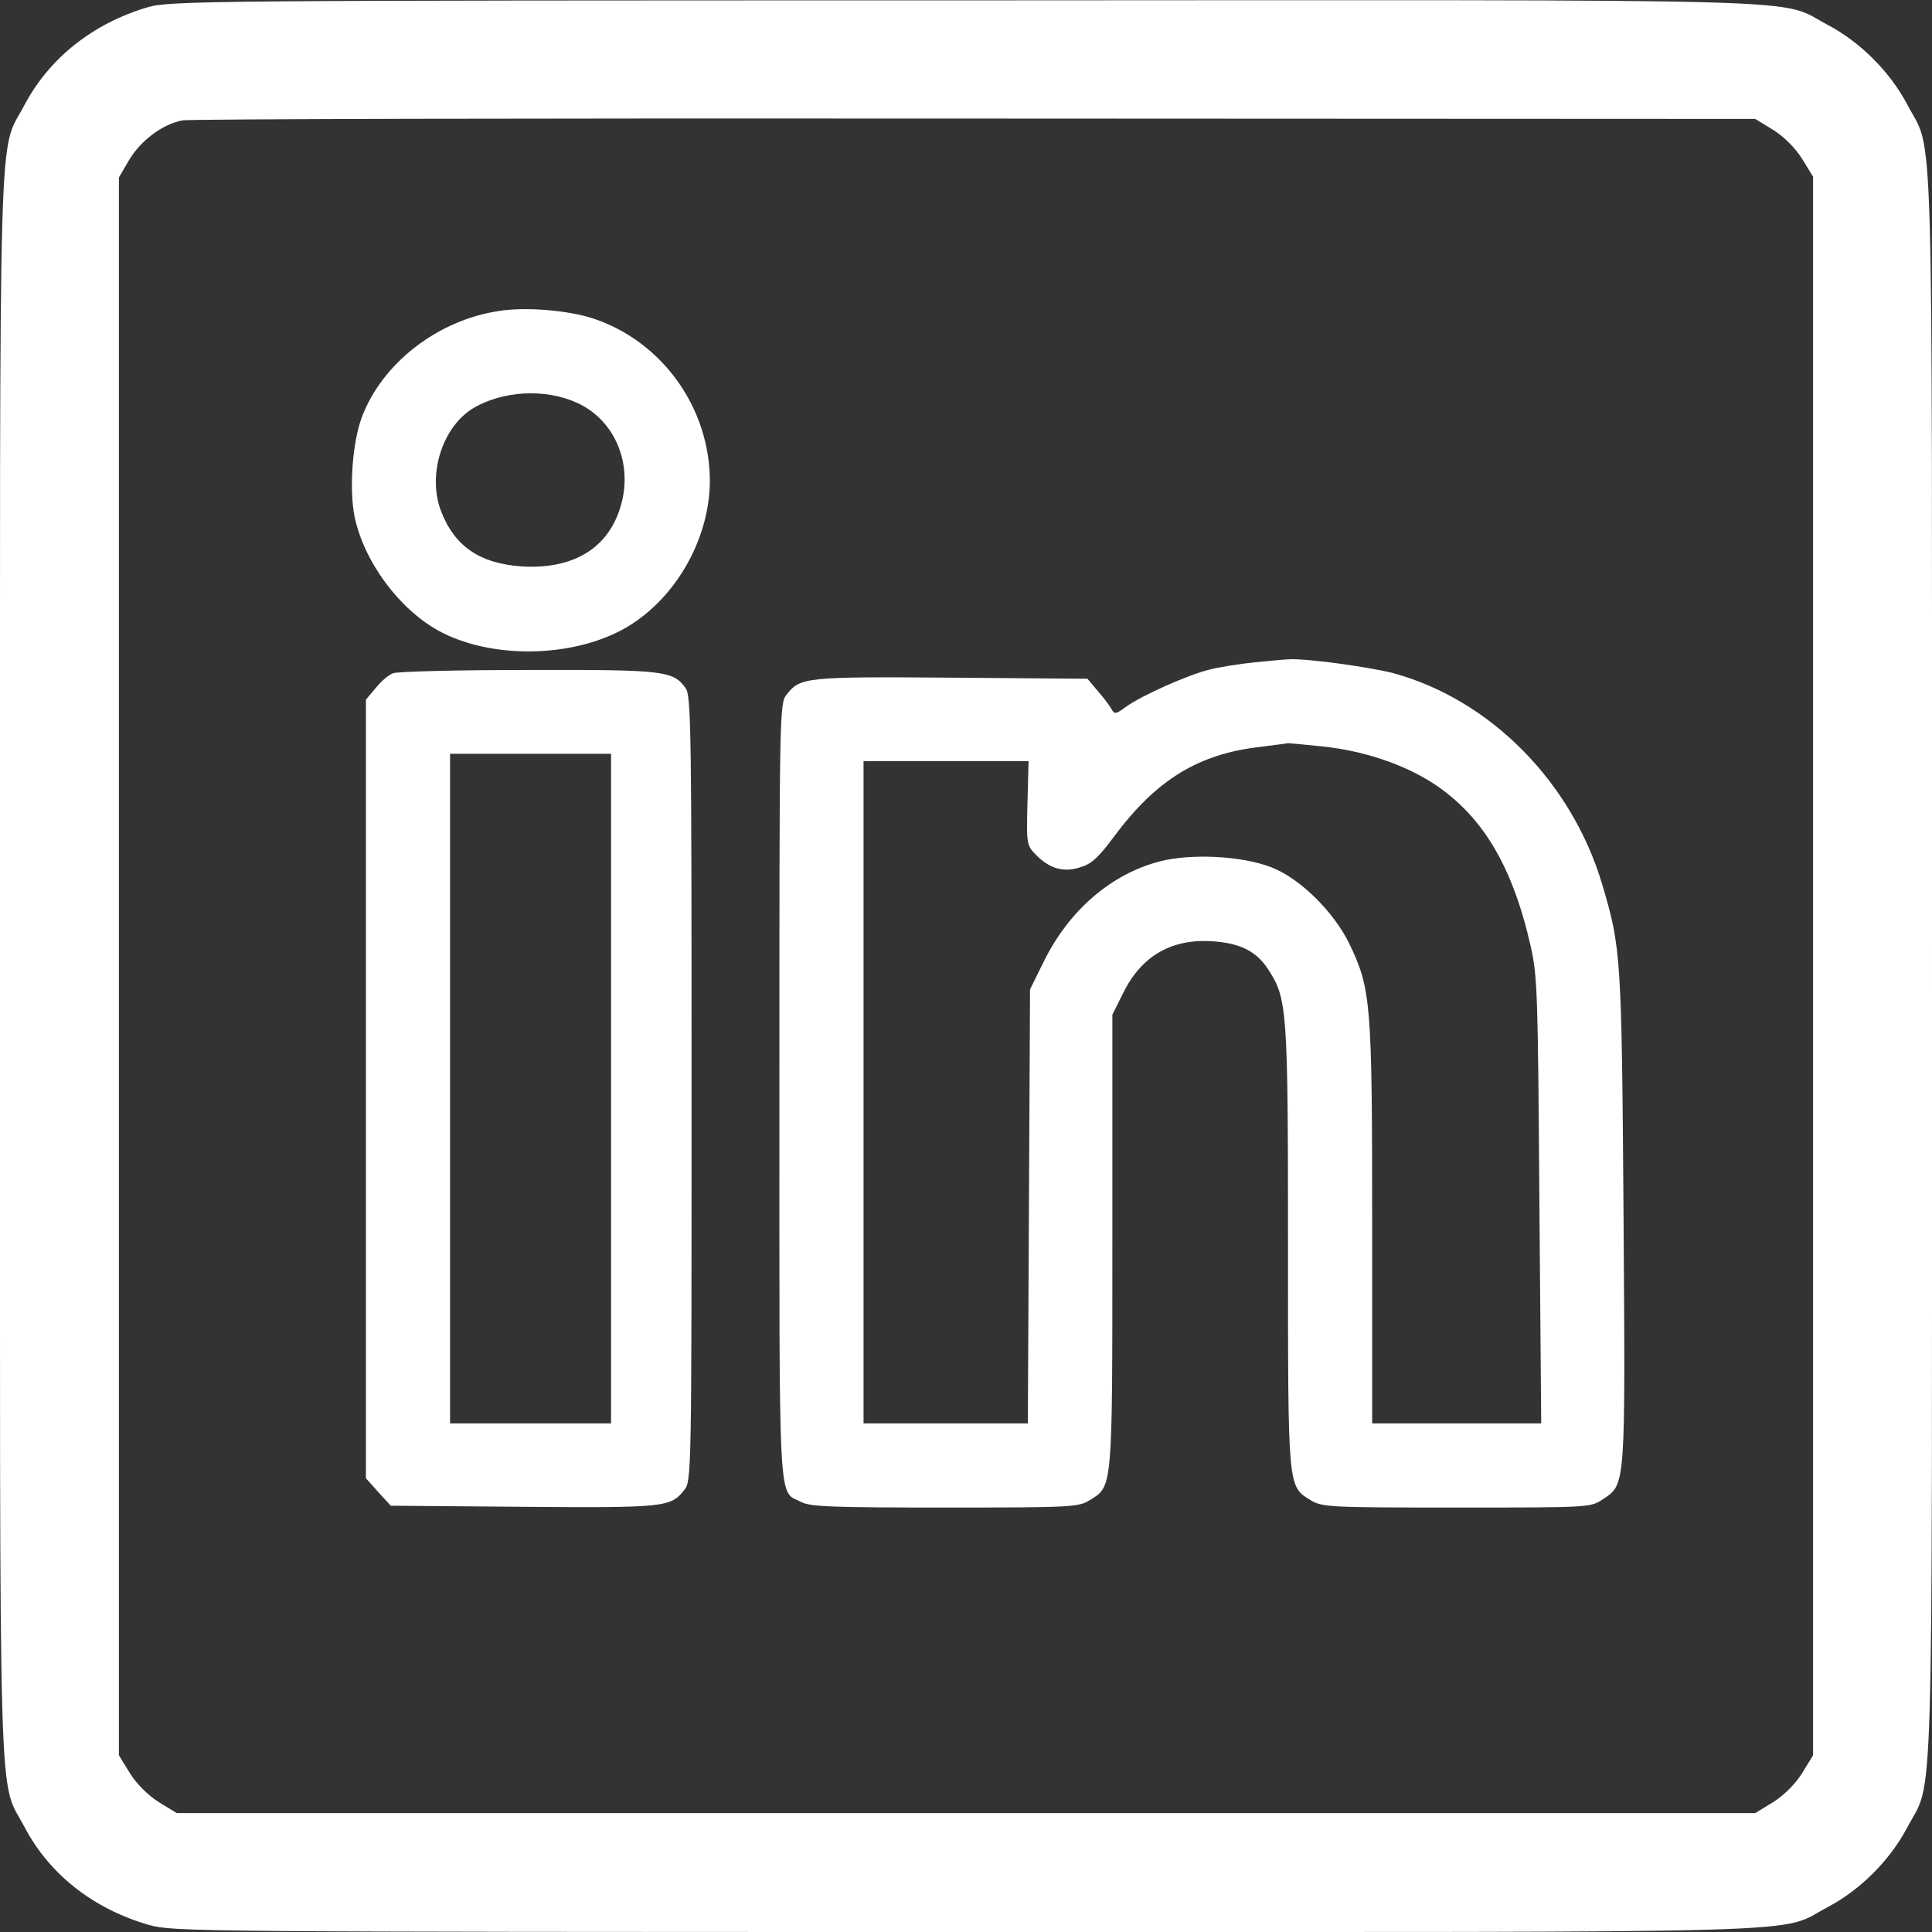 <?xml version="1.0" standalone="no"?>
<!DOCTYPE svg PUBLIC "-//W3C//DTD SVG 20010904//EN"
 "http://www.w3.org/TR/2001/REC-SVG-20010904/DTD/svg10.dtd">
<svg version="1.0" xmlns="http://www.w3.org/2000/svg"
 width="528pt" height="528pt" viewBox="0 0 528 528"
 preserveAspectRatio="xMidYMid meet">
<rect x="0" y="0" width="528" height="528" fill="#333333" stroke="none"/>
<g transform="translate(0,528) scale(0.1,-0.1)"
fill="#ffffff" stroke="none">
<path d="M403 5260 c-149 -44 -268 -139 -335 -265 -74 -141 -68 50 -68 -2355
0 -2405 -6 -2214 68 -2355 68 -128 187 -222 340 -266 65 -18 129 -19 2231 -19
2406 0 2215 -6 2356 68 89 47 170 128 217 217 74 141 68 -50 68 2355 0 2405 6
2214 -68 2355 -47 89 -128 170 -217 217 -141 74 51 68 -2361 67 -2068 0 -2172
-1 -2231 -19z m4443 -335 c30 -19 60 -49 79 -79 l30 -49 0 -2157 0 -2157 -30
-49 c-19 -30 -49 -60 -79 -79 l-49 -30 -2157 0 -2157 0 -49 30 c-30 19 -60 49
-79 79 l-30 49 0 2156 0 2156 28 48 c32 53 90 97 145 108 20 4 996 6 2168 5
l2131 -1 49 -30z"/>
<path d="M1363 4430 c-167 -25 -319 -143 -374 -290 -26 -69 -35 -196 -20 -272
26 -123 121 -252 230 -312 136 -74 345 -75 490 -3 147 73 251 246 251 414 -1
199 -130 379 -317 442 -69 23 -187 33 -260 21z m212 -250 c111 -49 161 -181
115 -302 -38 -103 -132 -154 -264 -146 -115 8 -184 55 -221 152 -37 98 3 227
86 279 80 49 197 56 284 17z"/>
<path d="M3430 3470 c-41 -4 -97 -13 -125 -20 -60 -15 -183 -70 -227 -101 -30
-22 -32 -22 -42 -4 -6 10 -23 32 -38 49 l-26 31 -373 3 c-398 3 -412 1 -449
-46 -20 -24 -20 -46 -20 -1086 0 -1167 -4 -1088 60 -1121 24 -13 89 -15 392
-15 346 0 365 1 396 20 63 39 62 26 62 708 l0 619 31 62 c51 102 136 148 250
138 71 -6 113 -28 144 -75 53 -81 55 -105 55 -759 0 -666 -1 -654 62 -693 32
-19 50 -20 399 -20 365 0 366 0 400 23 62 41 61 31 56 772 -5 713 -7 735 -58
907 -83 280 -305 505 -570 578 -65 17 -245 42 -289 38 -8 0 -49 -4 -90 -8z
m185 -230 c112 -12 220 -48 302 -101 134 -88 216 -224 266 -444 19 -84 20
-131 24 -697 l5 -608 -231 0 -231 0 0 545 c0 604 -3 642 -62 765 -43 89 -136
180 -214 210 -81 31 -217 38 -304 16 -132 -34 -248 -133 -317 -273 l-38 -77
-3 -593 -3 -593 -224 0 -225 0 0 905 0 905 226 0 225 0 -3 -114 c-3 -108 -2
-116 20 -139 38 -40 76 -52 122 -38 32 9 51 26 94 84 116 156 231 227 402 246
38 5 71 9 74 10 3 0 46 -4 95 -9z"/>
<path d="M1074 3440 c-11 -4 -33 -22 -47 -40 l-27 -32 0 -1064 0 -1064 34 -38
34 -37 363 -3 c387 -3 402 -1 439 46 20 24 20 46 20 1096 0 974 -1 1074 -16
1095 -34 48 -58 51 -431 50 -191 0 -357 -4 -369 -9z m596 -1135 l0 -915 -220
0 -220 0 0 915 0 915 220 0 220 0 0 -915z"/>
</g>
</svg>
